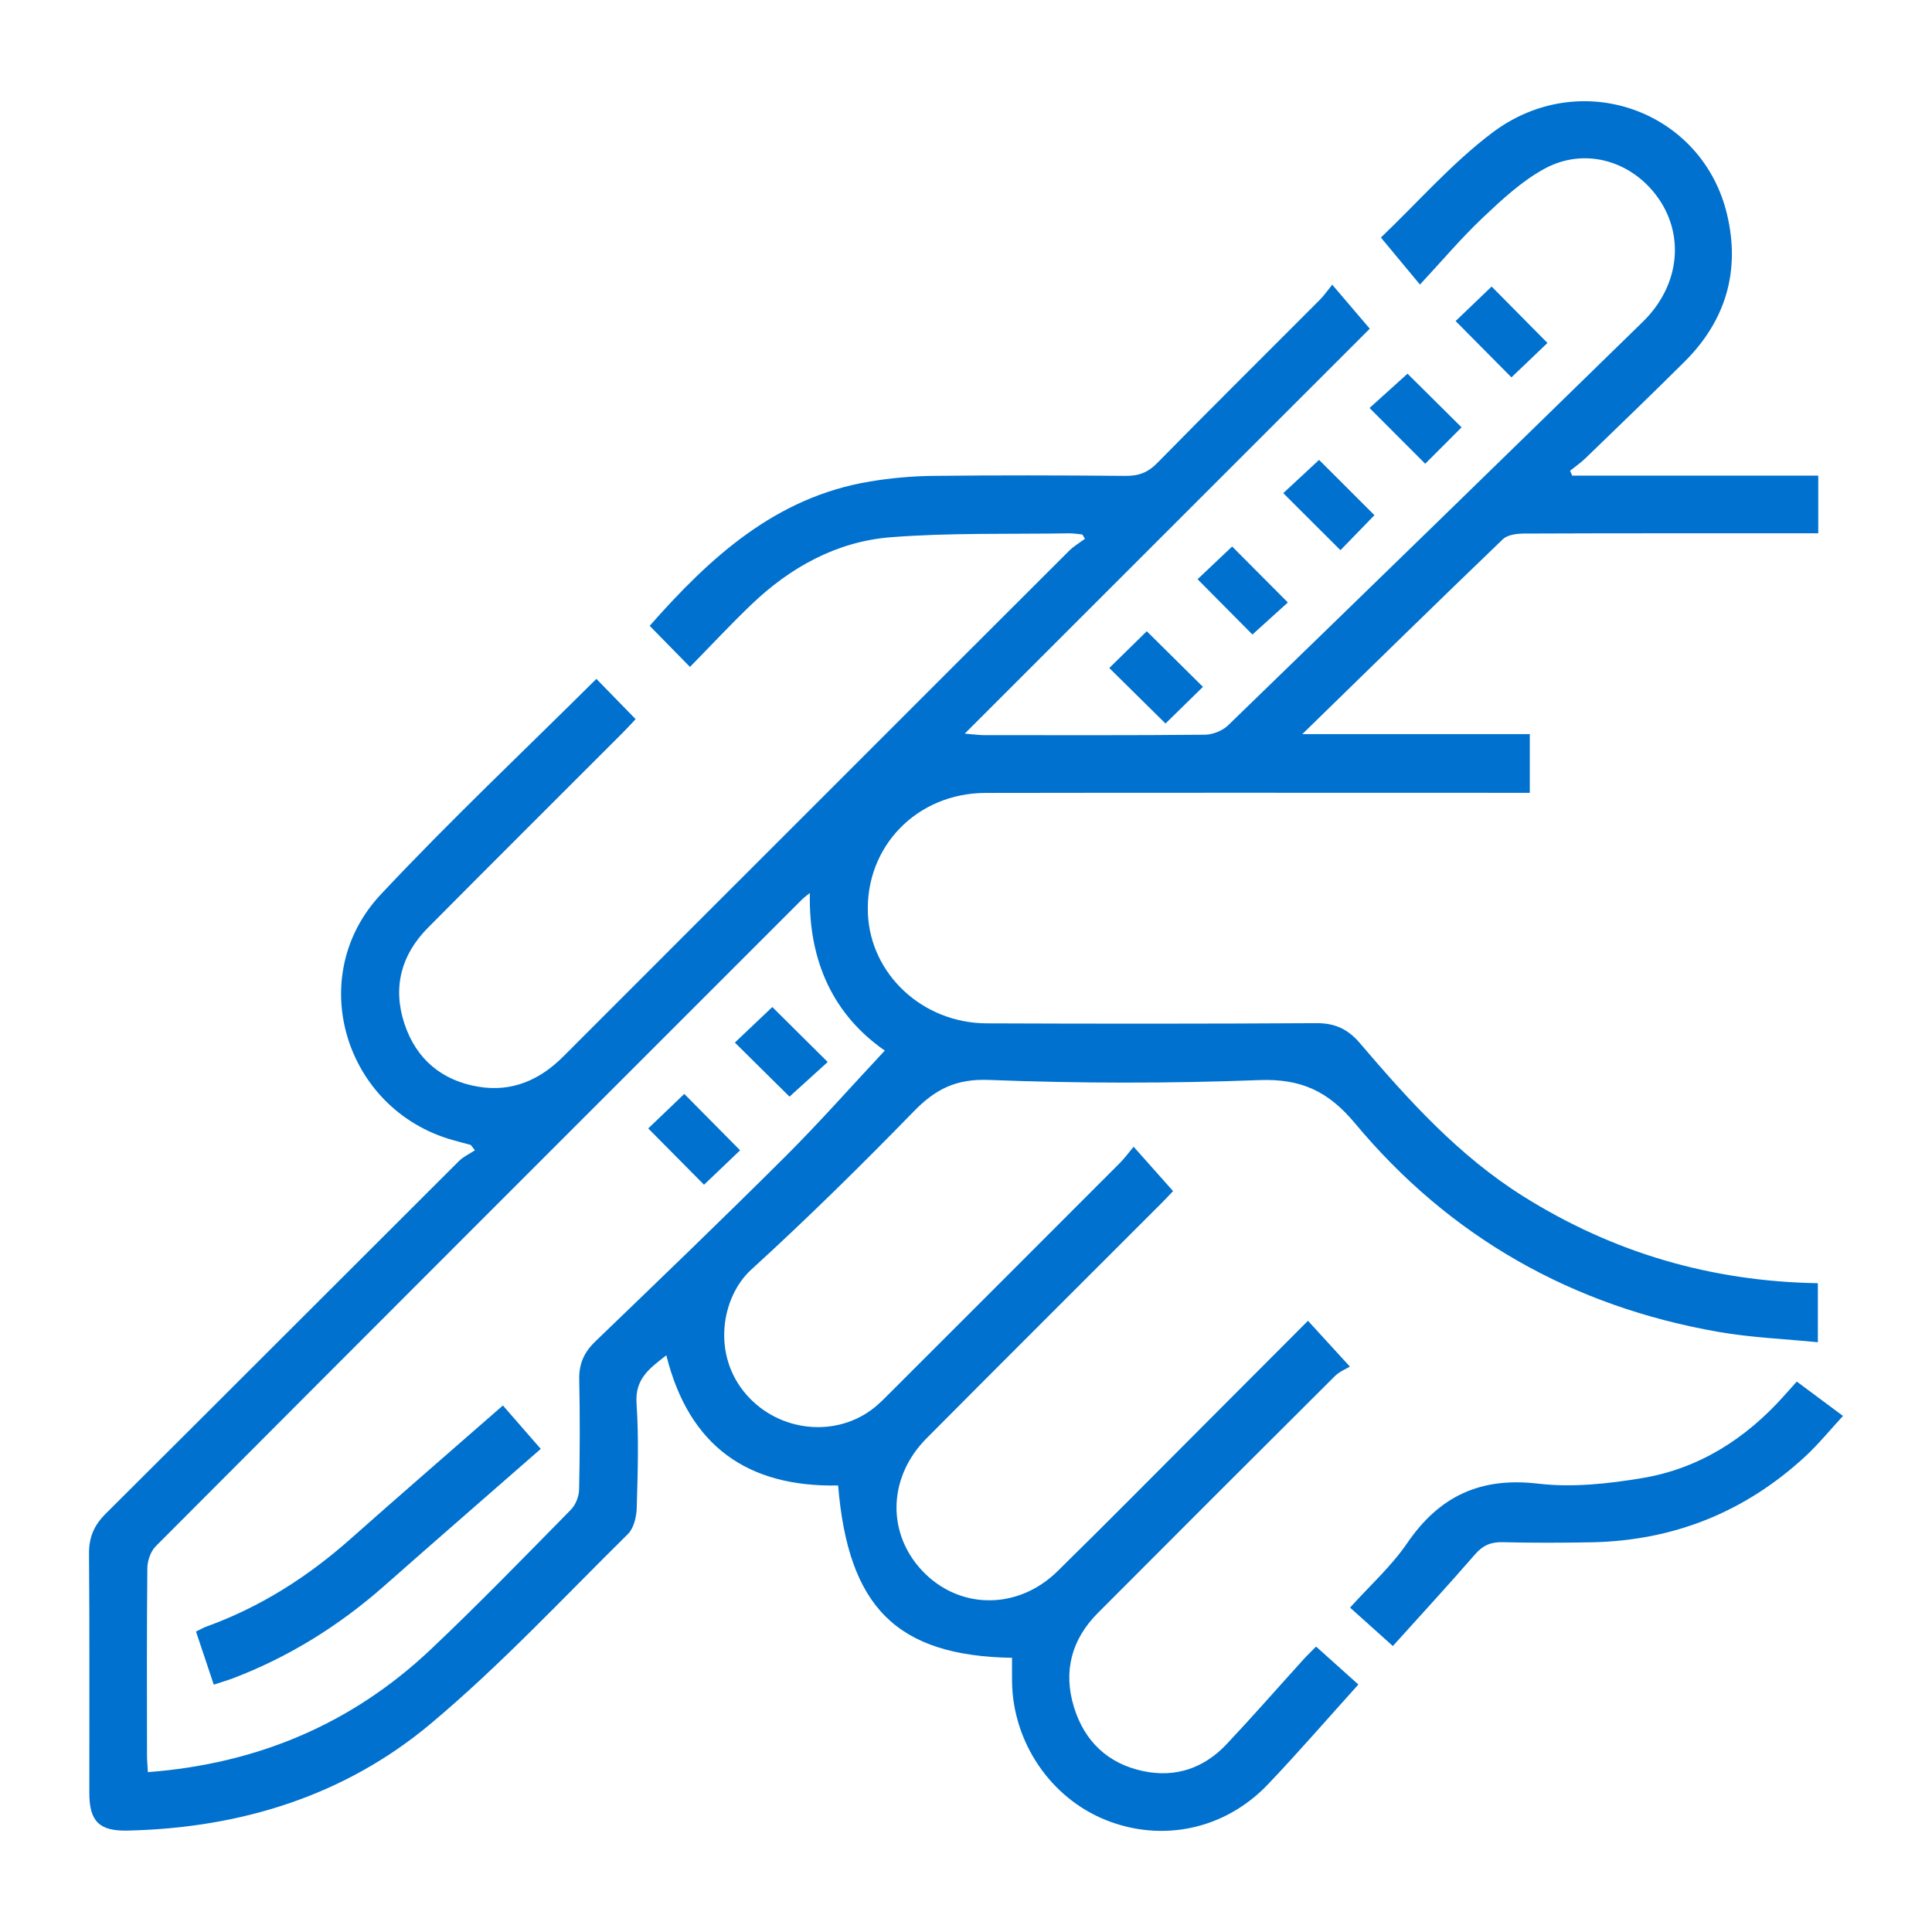 <?xml version="1.0" encoding="utf-8"?>
<!-- Generator: Adobe Illustrator 25.4.0, SVG Export Plug-In . SVG Version: 6.00 Build 0)  -->
<svg version="1.1" id="Capa_1" xmlns="http://www.w3.org/2000/svg" xmlns:xlink="http://www.w3.org/1999/xlink" x="0px" y="0px"
	 viewBox="0 0 1080 1080" style="enable-background:new 0 0 1080 1080;" xml:space="preserve">
<style type="text/css">
	.st0{fill:#0071CE;}
</style>
<g>
	<path class="st0" d="M565.74,926.73c-64.4-1.11-91.59-28.23-97.22-96.34c-50.38,1-83.35-21.8-96.04-72.78
		c-9.11,7.18-17.6,12.92-16.65,26.9c1.32,19.39,0.66,38.94,0.11,58.4c-0.14,4.99-1.62,11.36-4.92,14.62
		c-36.31,35.81-71.25,73.36-110.25,106.03c-48.3,40.46-106.51,58.35-169.54,59.75c-15.73,0.35-21.28-5.22-21.29-20.91
		c-0.04-44.66,0.17-89.32-0.17-133.97c-0.07-9.13,2.86-15.83,9.28-22.22c65.92-65.62,131.62-131.46,197.47-197.14
		c2.5-2.5,5.96-4.05,8.97-6.04c-0.78-1-1.56-2.01-2.34-3.01c-3.45-0.93-6.92-1.82-10.36-2.8c-60.3-17.24-82.8-91.43-39.98-137.15
		c38.75-41.38,80.12-80.32,120.57-120.57c7.09,7.27,14.29,14.66,21.95,22.51c-2.23,2.35-4.63,5-7.16,7.54
		c-36.31,36.34-72.74,72.57-108.92,109.04c-15,15.11-19.88,33.39-13.16,53.69c6.57,19.83,20.92,31.84,41.5,35.23
		c18.61,3.07,34.17-3.77,47.31-16.93C366.14,539.25,417.46,488,468.75,436.72c42.98-42.97,85.92-85.98,128.96-128.89
		c2.58-2.57,5.85-4.44,8.8-6.64c-0.49-0.8-0.97-1.6-1.46-2.4c-2.46-0.23-4.94-0.69-7.4-0.65c-33.21,0.53-66.53-0.4-99.58,2.17
		c-30.3,2.36-56.33,16.79-78.27,37.84c-11.61,11.14-22.59,22.92-34.1,34.67c-7.93-8.09-15.16-15.46-22.53-22.98
		c33.62-38.13,70.29-71.96,123.24-80.7c11.54-1.9,23.33-2.99,35.01-3.12c35.92-0.4,71.86-0.32,107.78,0
		c7.22,0.06,12.4-1.8,17.59-7.09c30.12-30.66,60.66-60.9,91-91.34c2.35-2.36,4.26-5.17,6.93-8.45c7.73,9.06,14.37,16.84,20.99,24.6
		c-73.69,73.67-149.1,149.06-226.42,226.36c5.5,0.45,7.94,0.83,10.38,0.83c41.3,0.03,82.6,0.18,123.9-0.22
		c4.4-0.04,9.84-2.25,13-5.31c77.41-75,154.62-150.19,231.74-225.48c21.04-20.54,23.79-49.55,7.27-71.07
		c-14.86-19.36-40.25-26.42-62.07-14.6c-12.69,6.87-23.78,17.19-34.41,27.22c-12.12,11.44-22.93,24.27-35.34,37.6
		c-7.68-9.25-14.21-17.11-21.83-26.29c20.9-19.92,39.83-41.74,62.41-58.71c49.16-36.93,117.29-12.42,131.1,45.85
		c7.45,31.44-0.65,59.21-23.65,82.13c-18.31,18.25-36.96,36.16-55.54,54.14c-2.63,2.55-5.7,4.64-8.56,6.94
		c0.37,0.92,0.75,1.83,1.12,2.75c22.92,0,45.83,0,68.75,0c22.76,0,45.52,0,68.85,0c0,10.74,0,20.68,0,32.24c-3.28,0-6.8,0-10.32,0
		c-51.37,0-102.75-0.07-154.12,0.14c-4.03,0.02-9.27,0.67-11.88,3.18c-37.04,35.57-73.73,71.52-112.11,108.94c43.43,0,85,0,127.18,0
		c0,11.43,0,21.61,0,32.81c-4.22,0-8.16,0-12.09,0c-97.38,0-194.75-0.11-292.13,0.06c-38.41,0.07-67.37,30.09-65.78,67.51
		c1.44,33.87,30.61,61.16,66.35,61.3c61.45,0.25,122.9,0.26,184.34-0.11c10.38-0.06,17.63,3.32,24.3,11.14
		c27.27,31.96,55.34,63.09,91.47,85.73c50.14,31.42,104.72,47.48,164.57,48.5c0,10.34,0,20.54,0,33
		c-18.52-1.86-37.22-2.58-55.49-5.77c-81.77-14.28-150.21-52.93-203.3-116.68c-14.91-17.9-30.15-24.97-53.47-24.09
		c-50.3,1.9-100.76,1.87-151.05-0.09c-18.44-0.72-29.95,5.11-42.07,17.57c-29.5,30.31-59.69,60.01-90.93,88.52
		c-16.43,14.99-22.4,47.41-2.5,70.01c18.49,21,50.57,24.06,71.72,6.79c3.11-2.54,5.92-5.47,8.76-8.31
		c42.76-42.72,85.51-85.44,128.21-128.22c2.59-2.59,4.76-5.61,7.62-9.03c7.86,8.84,14.65,16.47,22.05,24.8
		c-1.12,1.18-3.56,3.85-6.11,6.4c-43.91,43.94-87.93,87.77-131.72,131.83c-20.75,20.88-22.3,50.76-4.29,71.89
		c20.28,23.78,54.4,25.08,77.55,2.36c28.51-27.99,56.58-56.44,84.83-84.7c18.25-18.26,36.47-36.54,55.16-55.27
		c7.44,8.14,14.35,15.68,23.43,25.61c-2.08,1.28-5.78,2.72-8.36,5.28c-44.27,44.06-88.44,88.21-132.53,132.44
		c-14.82,14.86-19.49,32.82-13.32,52.76c5.89,19.04,18.96,31.51,38.73,35.66c18.2,3.81,34-1.73,46.62-15.14
		c14.5-15.4,28.43-31.33,42.63-47c2.22-2.45,4.62-4.74,7.32-7.5c7.99,7.16,15.65,14.04,23.65,21.21
		c-17.19,19.04-33.45,37.84-50.57,55.82c-24.03,25.24-59.08,32.59-90.65,19.92c-30.8-12.36-51.83-43.27-52.38-77.05
		C565.68,936.01,565.74,931.71,565.74,926.73z M452.72,499.19c-2.42,1.95-3.27,2.51-3.98,3.22
		C328.12,623,207.48,743.58,87.05,864.37c-2.85,2.86-4.64,8.09-4.68,12.23c-0.37,34.92-0.22,69.84-0.19,104.76
		c0,2.94,0.31,5.88,0.5,9.28c61.13-4.65,113.95-26.9,158-68.5c26.84-25.35,52.55-51.9,78.47-78.22c2.66-2.7,4.49-7.44,4.57-11.28
		c0.44-20.47,0.51-40.97,0.07-61.44c-0.19-8.77,2.7-15.26,8.98-21.3c35.55-34.23,71.15-68.43,106.11-103.27
		c19.23-19.17,37.23-39.57,55.73-59.35C466.35,567.66,451.86,537.96,452.72,499.19z"/>
	<path class="st0" d="M1004.42,772.31c8.33,6.2,16.35,12.17,25.82,19.21c-7.32,7.91-13.78,15.91-21.27,22.81
		c-33.74,31.07-73.72,46.99-119.58,47.83c-16.45,0.3-32.91,0.35-49.35-0.07c-6.6-0.17-11.12,1.76-15.5,6.82
		c-14.92,17.2-30.36,33.94-45.93,51.23c-8.08-7.25-15.54-13.95-23.93-21.48c10.88-12.09,23.02-22.99,31.97-36.07
		c18.06-26.39,41.08-37.01,73.28-33.21c18.99,2.24,38.97,0.06,58.01-3.11c31.84-5.3,57.97-22.05,79.42-46.08
		C999.55,777.73,1001.75,775.28,1004.42,772.31z"/>
	<path class="st0" d="M844.9,210.95c-10.38-10.47-20.65-20.83-31.2-31.48c6.56-6.29,13.75-13.18,20.13-19.29
		c10.11,10.22,20.52,20.74,31.21,31.54C859.16,197.33,851.95,204.21,844.9,210.95z"/>
	<path class="st0" d="M817.03,238.89c-6.83,6.83-13.87,13.88-20.33,20.35c-10.15-10.16-20.45-20.49-31.12-31.17
		c6.74-6.08,14.31-12.92,21.23-19.17C796.16,218.17,806.51,228.44,817.03,238.89z"/>
	<path class="st0" d="M768.32,287.99c-6.36,6.55-13.09,13.48-19,19.57c-10.68-10.65-21.16-21.11-31.97-31.89
		c6.25-5.8,13.56-12.59,20.02-18.59C747.36,267.05,757.84,277.52,768.32,287.99z"/>
	<path class="st0" d="M669.45,323.79c5.75-5.44,12.97-12.28,19.32-18.28c9.97,10.01,20.4,20.48,31.15,31.27
		c-5.95,5.39-13.34,12.06-19.81,17.92C690.59,345.11,680.18,334.61,669.45,323.79z"/>
	<path class="st0" d="M651.52,404.45c-10.35-10.22-20.73-20.47-31.42-31.03c6.9-6.77,14.17-13.9,20.95-20.55
		c10.37,10.26,20.73,20.52,31.4,31.09C665.58,390.7,658.3,397.82,651.52,404.45z"/>
	<path class="st0" d="M119.5,941.73c-3.49-10.43-6.64-19.87-9.93-29.68c2.37-1.14,4.06-2.15,5.88-2.81
		c30.05-10.87,56.44-27.67,80.29-48.81c28.1-24.9,56.48-49.48,85.38-74.76c7.06,8.1,13.82,15.85,21.16,24.27
		c-29.51,25.81-58.58,51.07-87.45,76.55c-25.16,22.19-53.14,39.66-84.49,51.65C127.24,939.31,124.04,940.23,119.5,941.73z"/>
	<path class="st0" d="M431.72,562.94c9.9,9.82,20.25,20.09,30.97,30.73c-6.87,6.23-14.43,13.09-21.35,19.36
		c-9.45-9.35-19.82-19.61-30.55-30.23C417.55,576.39,424.95,569.37,431.72,562.94z"/>
	<path class="st0" d="M393.56,662.27c-10.37-10.46-20.64-20.82-31.19-31.47c6.58-6.3,13.78-13.18,20.15-19.29
		c10.1,10.21,20.5,20.72,31.2,31.52C407.85,648.63,400.64,655.51,393.56,662.27z"/>
</g>
</svg>
